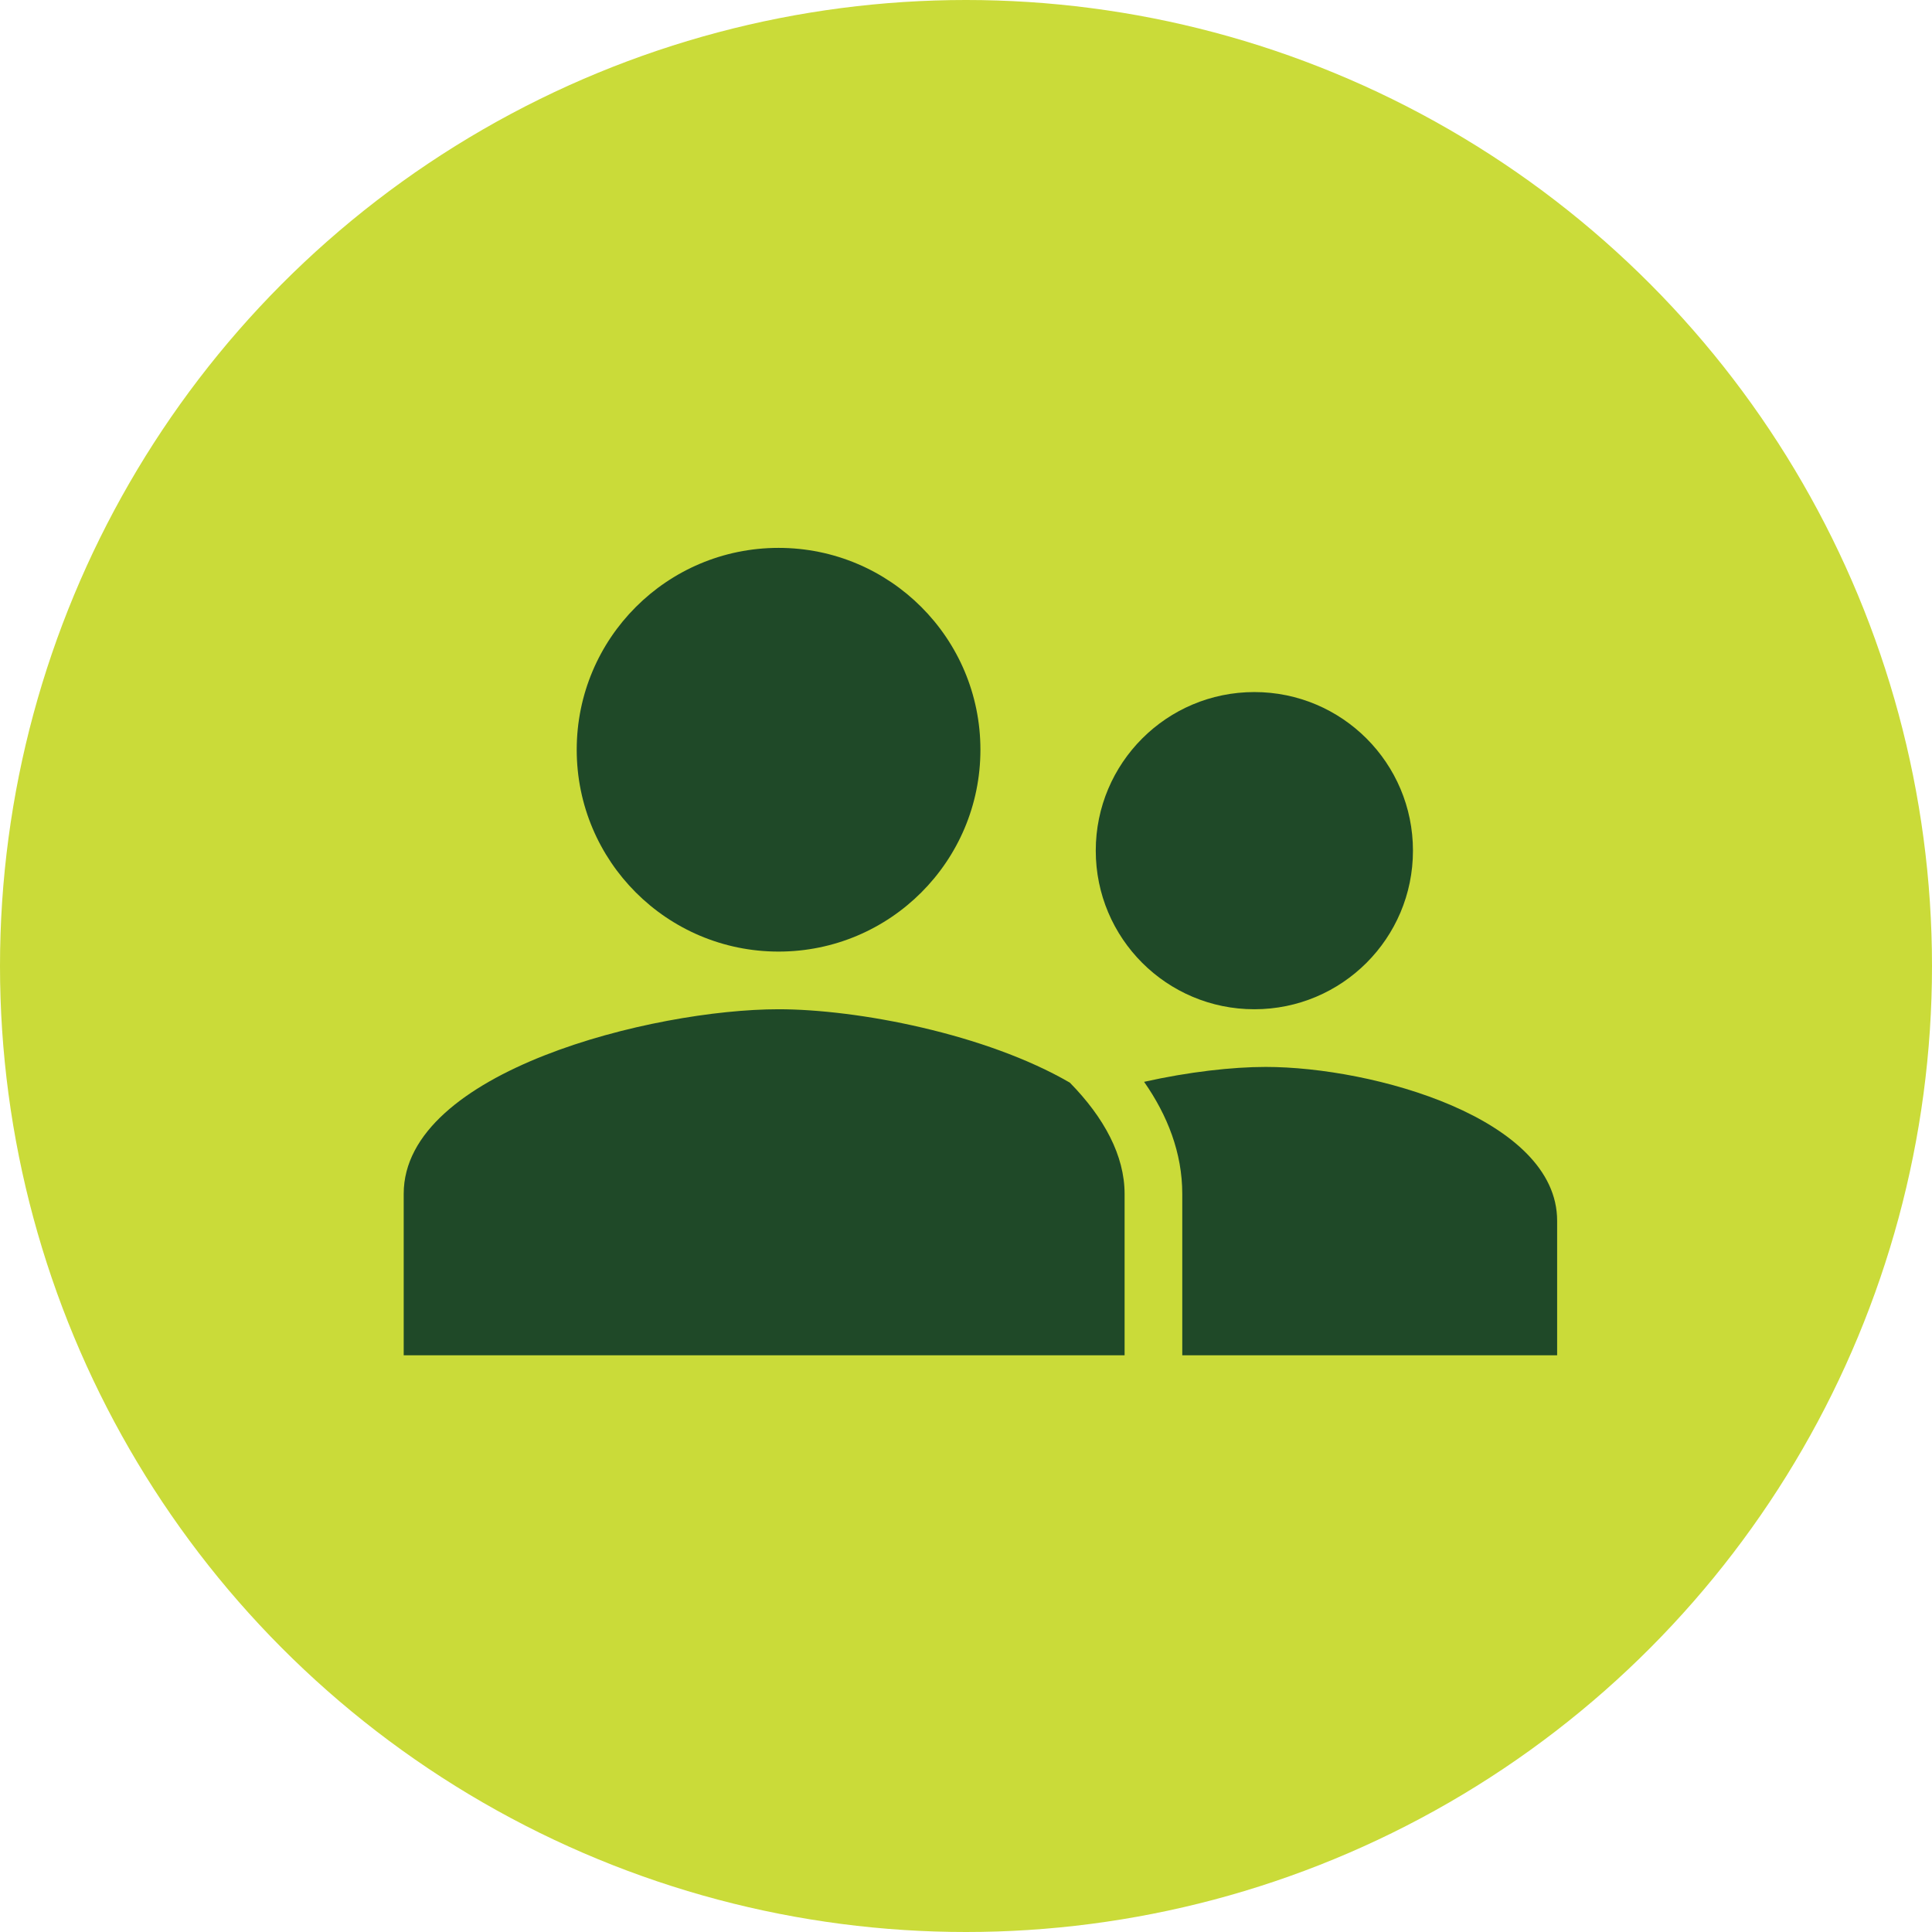 <svg width="67" height="67" viewBox="0 0 67 67" fill="none" xmlns="http://www.w3.org/2000/svg">
<circle cx="33.5" cy="33.5" r="33.5" fill="#CADB39"/>
<path d="M27 33C30.867 33 34 29.867 34 26C34 22.133 30.867 19 27 19C23.133 19 20 22.133 20 26C20 29.867 23.133 33 27 33Z" fill="#1F4928"/>
<path d="M49 29.5C49 32.539 46.539 35 43.5 35C40.461 35 38 32.539 38 29.5C38 26.461 40.461 24 43.5 24C46.539 24 49 26.461 49 29.5Z" fill="#1F4928"/>
<path d="M27 35C29.734 35 34.183 35.851 37.101 37.545C38.293 38.758 39 40.081 39 41.4V47H14V41.4C14 37.144 22.661 35 27 35Z" fill="#1F4928"/>
<path d="M54 47H41V41.4C41 39.984 40.489 38.68 39.676 37.517C41.217 37.172 42.734 37 43.893 37C47.621 37 54 38.787 54 42.333V47Z" fill="#1F4928"/>
</svg>
